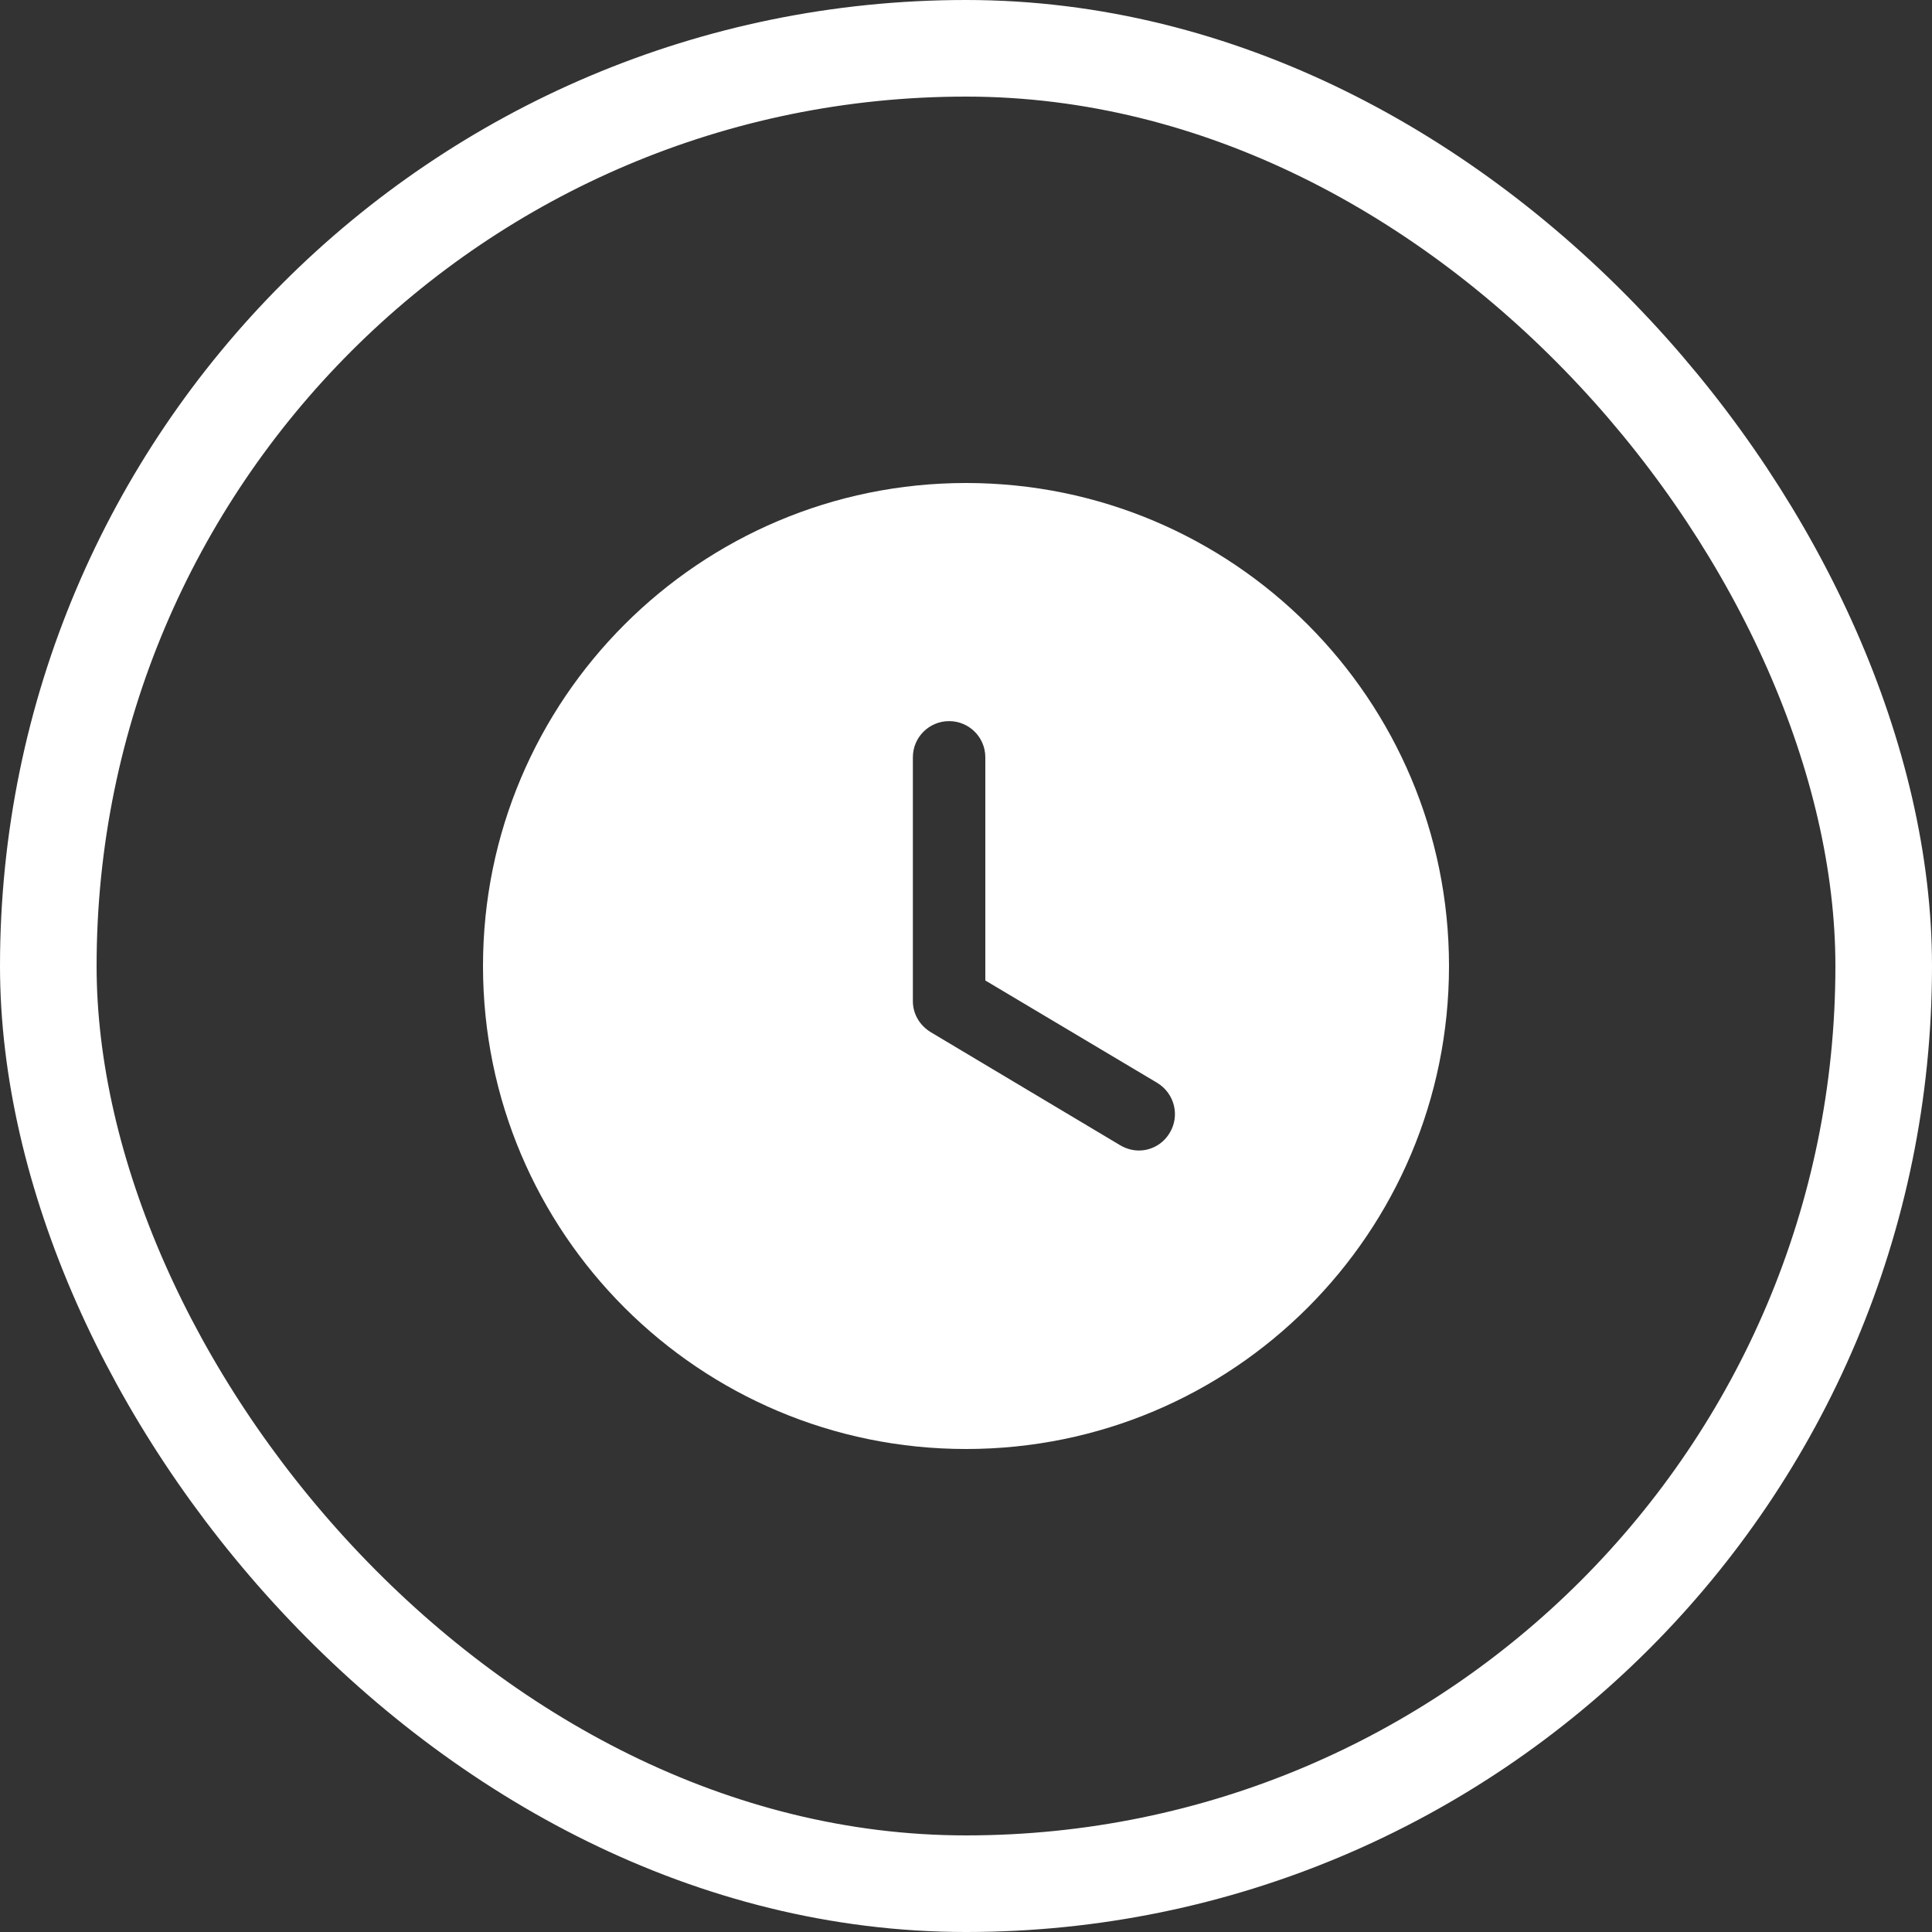 <?xml version="1.0" encoding="UTF-8"?>
<svg xmlns="http://www.w3.org/2000/svg" width="40" height="40" viewBox="0 0 40 40" fill="none">
  <rect x="0" y="0" width="40" height="40" fill="#333333" stroke="none"/>
  <rect x="1" y="1" width="38" height="38" rx="19" stroke="white" stroke-width="2"></rect>
  <path d="M20 10C25.53 10 30 14.48 30 20C30 25.53 25.53 30 20 30C14.48 30 10 25.53 10 20C10 14.48 14.48 10 20 10ZM19.65 14.93C19.24 14.93 18.9 15.26 18.9 15.68V20.73C18.9 20.99 19.04 21.23 19.27 21.37L23.19 23.71C23.31 23.78 23.44 23.82 23.58 23.82C23.83 23.82 24.08 23.69 24.22 23.45C24.43 23.1 24.32 22.64 23.96 22.42L20.4 20.3V15.68C20.4 15.26 20.06 14.93 19.65 14.93Z" fill="white"></path>
</svg>

